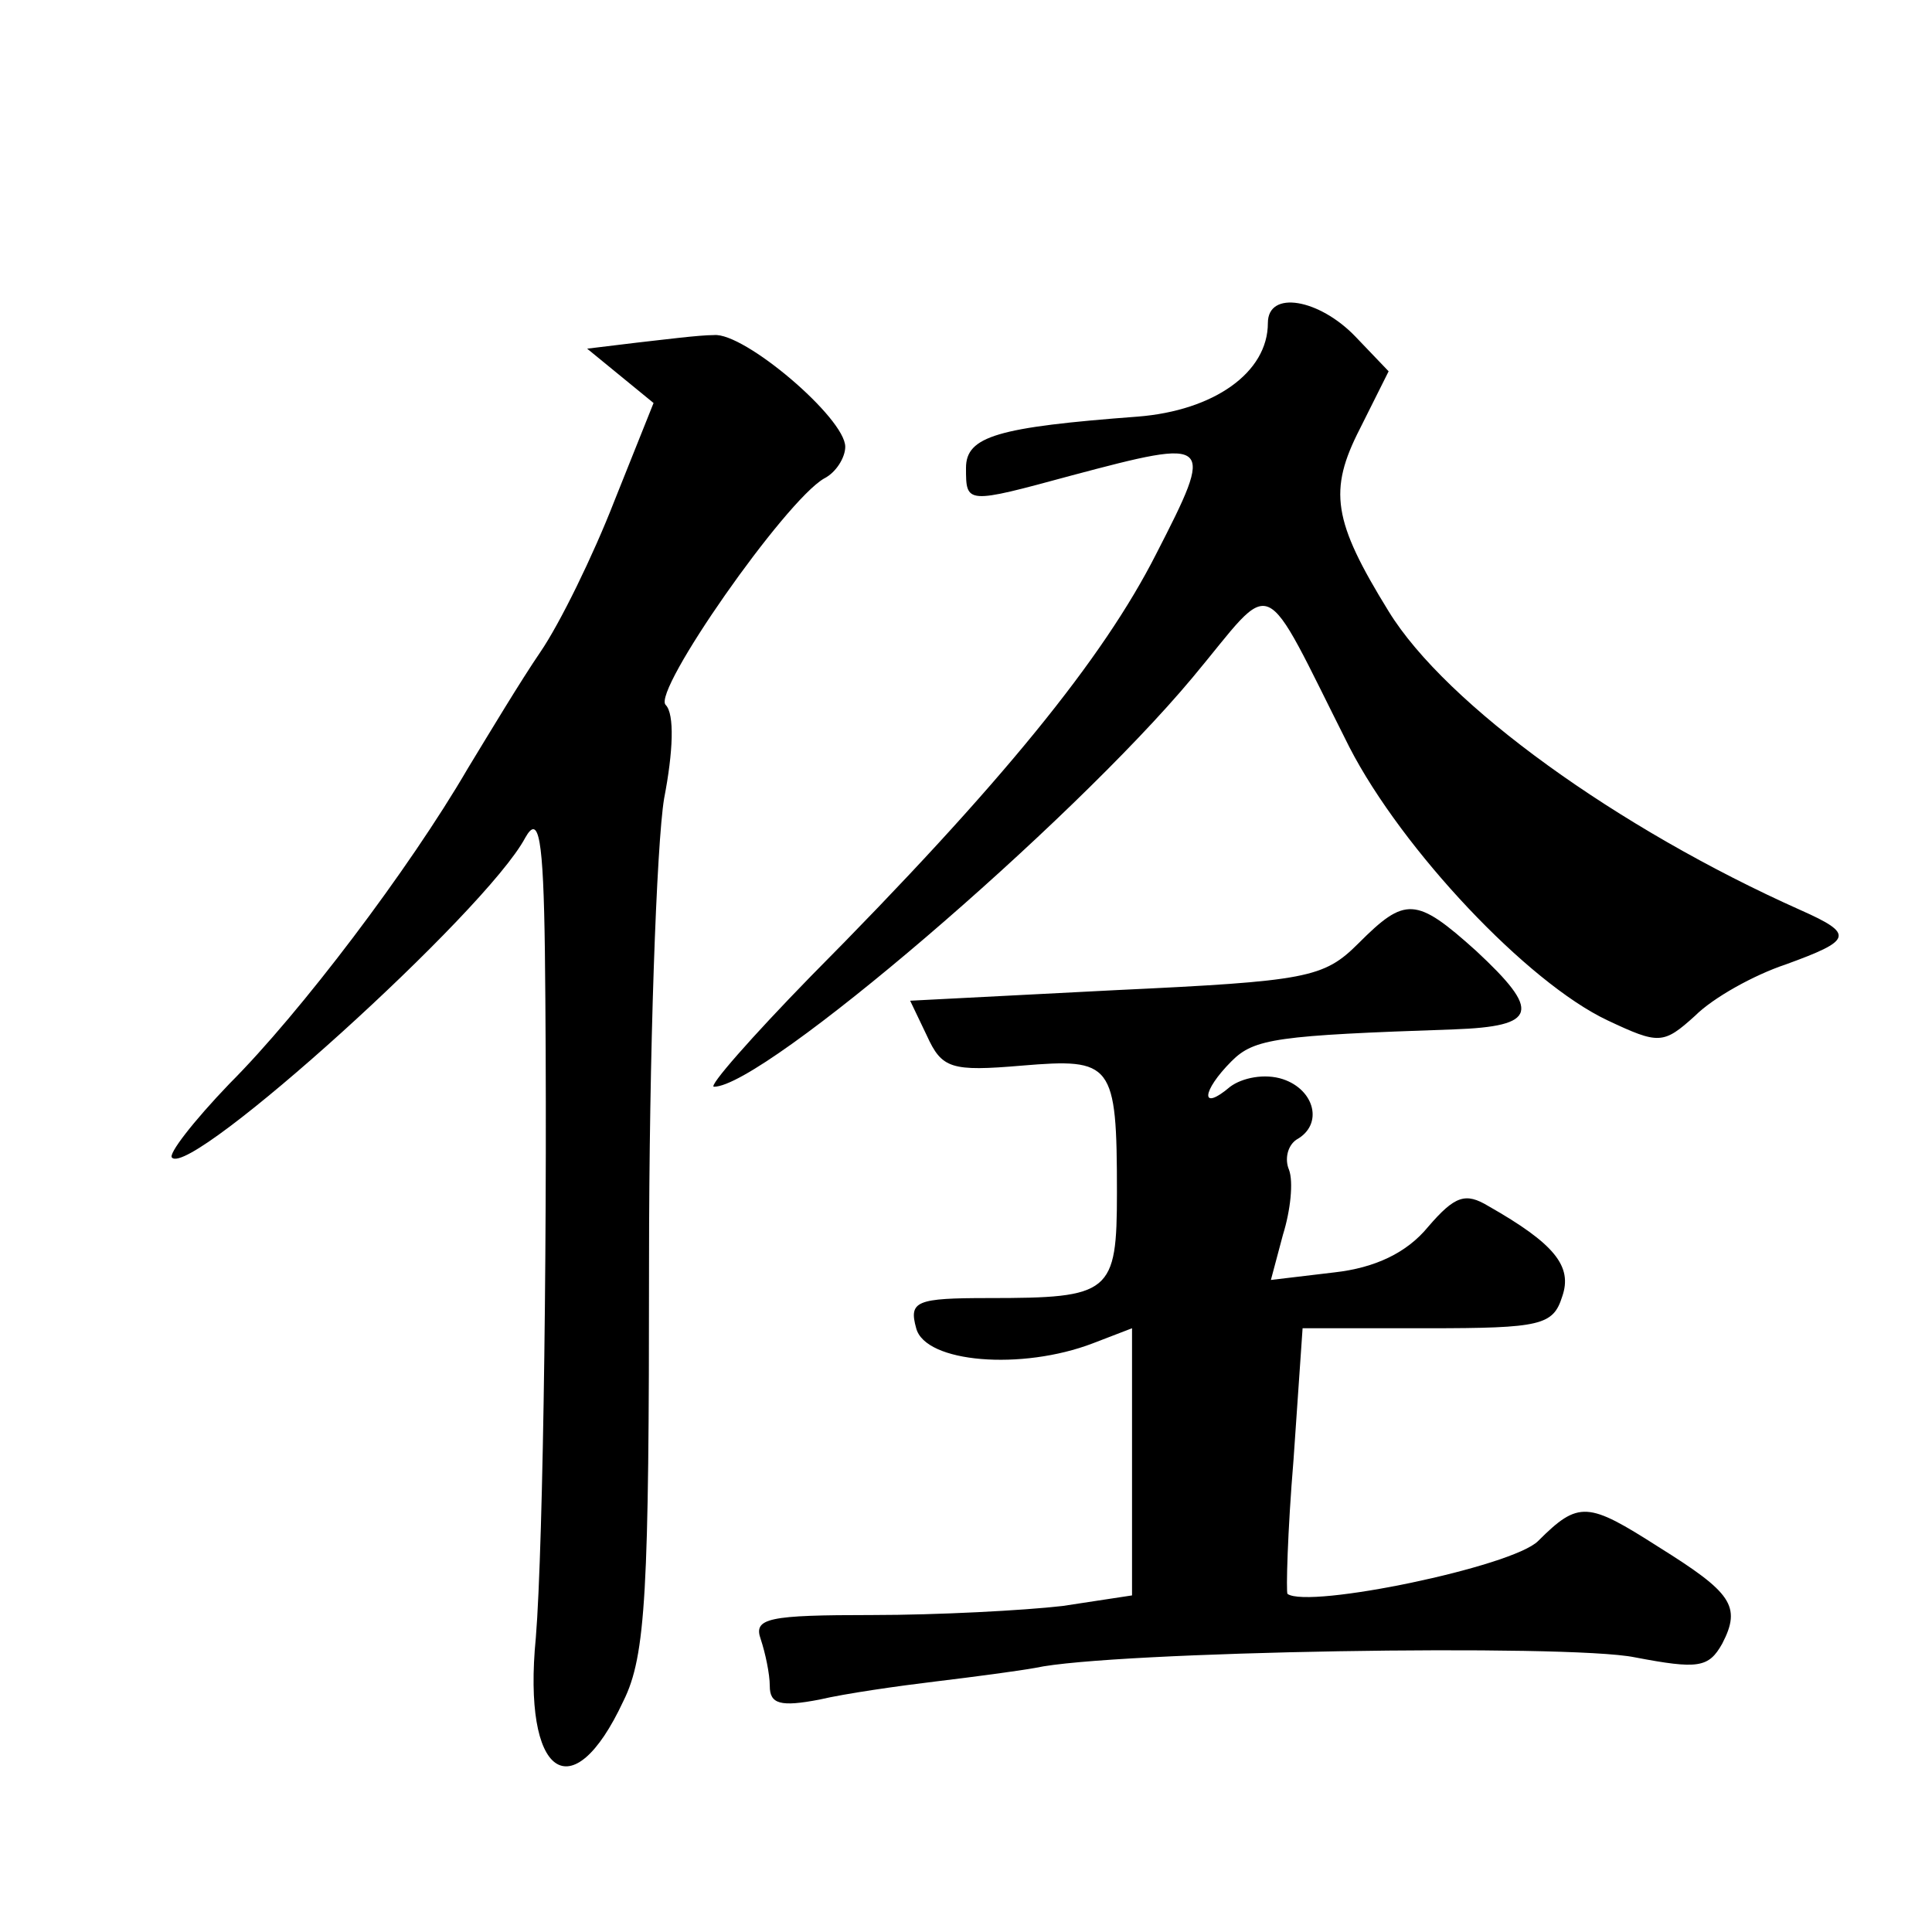 <?xml version="1.0" standalone="no"?>
<!DOCTYPE svg PUBLIC "-//W3C//DTD SVG 20010904//EN"
 "http://www.w3.org/TR/2001/REC-SVG-20010904/DTD/svg10.dtd">
<svg version="1.0" xmlns="http://www.w3.org/2000/svg"
 width="128pt" height="128pt" viewBox="0 0 128 128"
 preserveAspectRatio="xMidYMid meet">
<g transform="translate(0,128) scale(0.1,-0.1)"
fill="#0" stroke="none">
<path d="M840 1066 c0 -33 -36 -58 -86 -62 -93 -7 -114 -13 -114 -34 0 -24 0 -24
70 -5 94 25 95 24 56 -52 -35 -69 -102 -152 -229 -280 -39 -40 -68 -73 -64 -73
33 0 236 174 317 271 56 67 44 73 104 -46 35 -68 118 -156 171 -181 34 -16 37 -16
58 3 12 12 39 27 60 34 44 16 46 20 10 36 -121 54 -235 136 -273 198 -37 60 -40
80 -19 121 l19 38 -22 23 c-24 25 -58 31 -58 9z M422 1053 l-33 -4 22 -18 22 -18
-26 -65 c-14 -36 -36 -81 -49 -100 -13 -19 -34 -54 -48 -77 -39 -67 -111 -162 -158
-209 -24 -25 -41 -47 -38 -49 13 -13 208 163 234 212 9 16 12 0 13 -75 2 -170 -1
-394 -6 -455 -9 -92 24 -115 58 -42 15 30 17 73 17 290 0 140 5 278 10 308 6 31
7 56 1 62 -9 9 79 135 105 150 8 4 14 14 14 21 0 19 -67 76 -87 74 -10 0 -33 -3
-51 -5z M900 655 c-23 -23 -34 -25 -161 -31 l-136 -7 11 -23 c10 -22 16 -24 63
-20 60 5 63 2 63 -84 0 -67 -4 -70 -85 -70 -48 0 -53 -2 -48 -20 6 -23 70 -28 117
-10 l26 10 0 -89 0 -88 -46 -7 c-26 -3 -83 -6 -126 -6 -69 0 -79 -2 -74 -16 3 -9
6 -23 6 -31 0 -12 7 -14 33 -9 17 4 52 9 77 12 25 3 55 7 66 9 50 11 353 16 397
7 42 -8 49 -7 58 9 13 25 6 34 -42 64 -47 30 -53 31 -80 4 -17 -17 -152 -45 -166
-35 -1 1 0 41 4 89 l6 87 83 0 c75 0 83 2 89 21 7 20 -5 35 -49 60 -15 9 -22 7
-40 -14 -14 -17 -35 -27 -62 -30 l-42 -5 8 30 c5 16 7 35 4 43 -3 7 -1 16 5 20
18 10 12 33 -9 40 -12 4 -27 1 -35 -5 -20 -17 -19 -3 1 17 15 15 30 17 147 21 56
2 58 12 15 52 -40 36 -47 36 -78 5z"/>
</g>
</svg>

